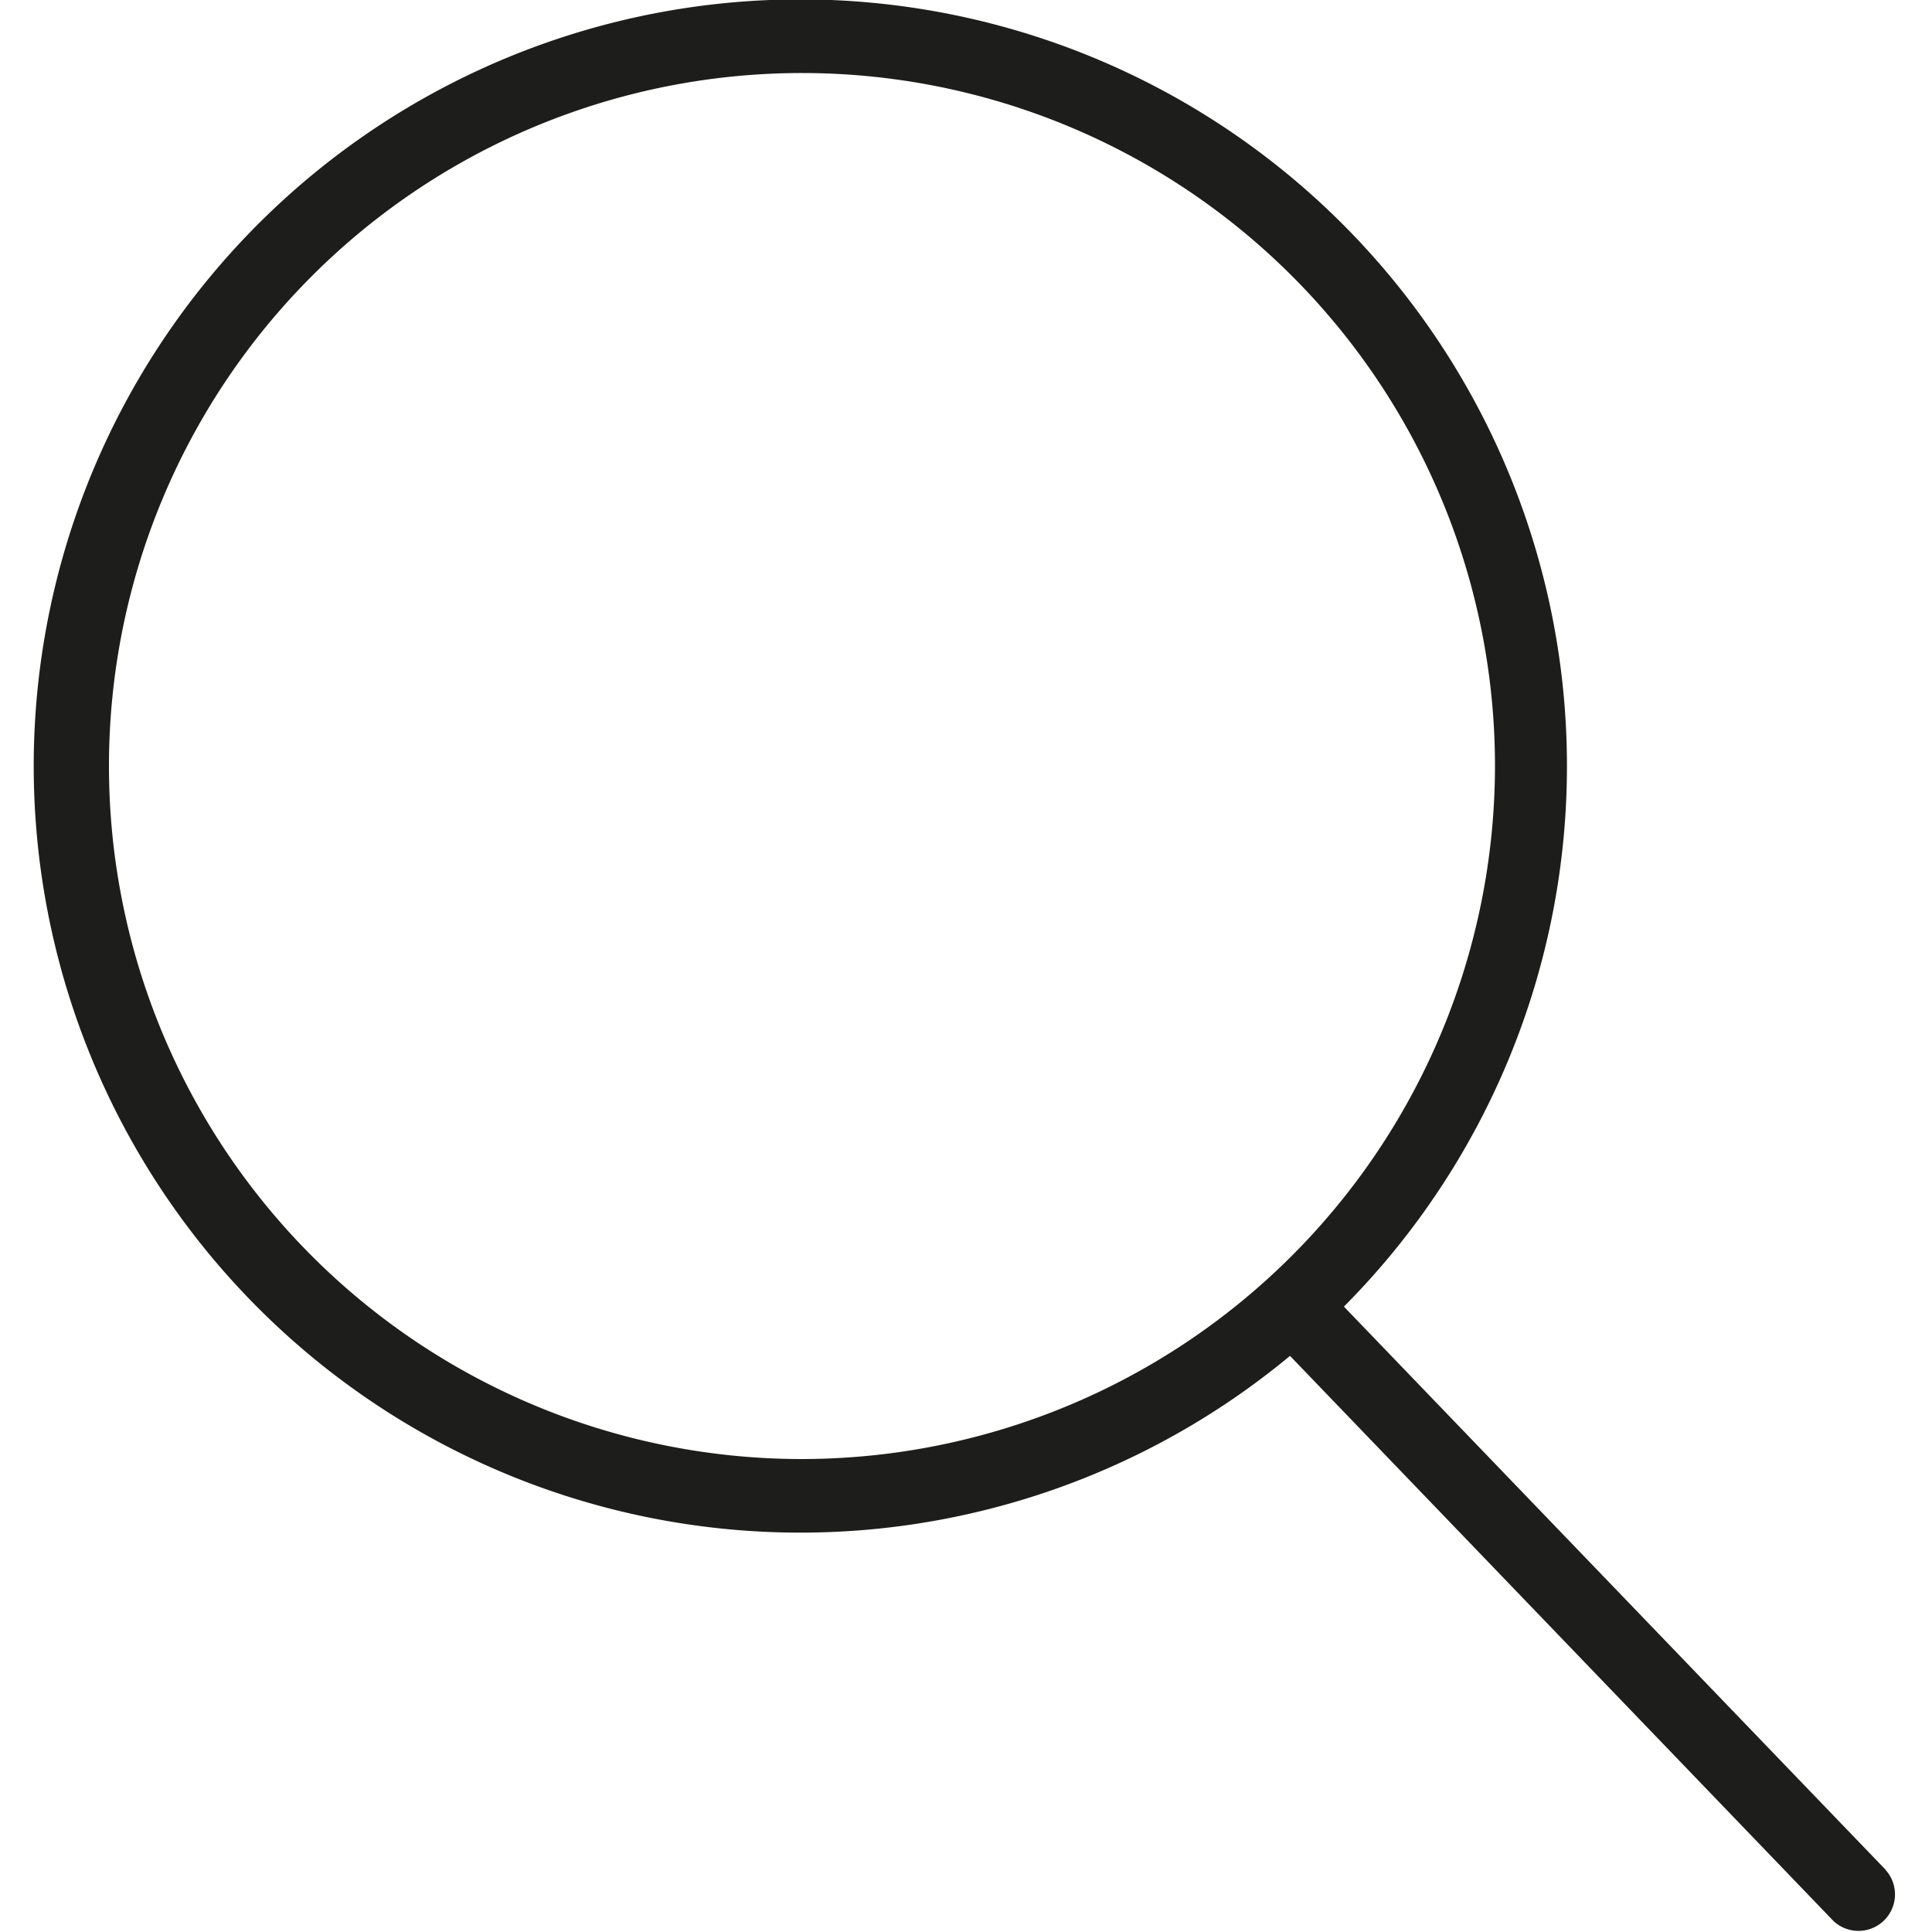 <svg id="Ebene_1" data-name="Ebene 1" xmlns="http://www.w3.org/2000/svg" viewBox="0 0 100 100"><defs><style>.cls-1{fill:#1d1d1b;fill-rule:evenodd;}</style></defs><title>PH_his_icons</title><path class="cls-1" d="M97.62,96.8,69.56,67.63a39.68,39.68,0,1,0-2.79,2.55L94.89,99.42a1.89,1.89,0,0,0,2.72-2.62M41.5,75.52A35.87,35.87,0,1,1,77.38,39.65,35.91,35.91,0,0,1,41.5,75.52"/></svg>